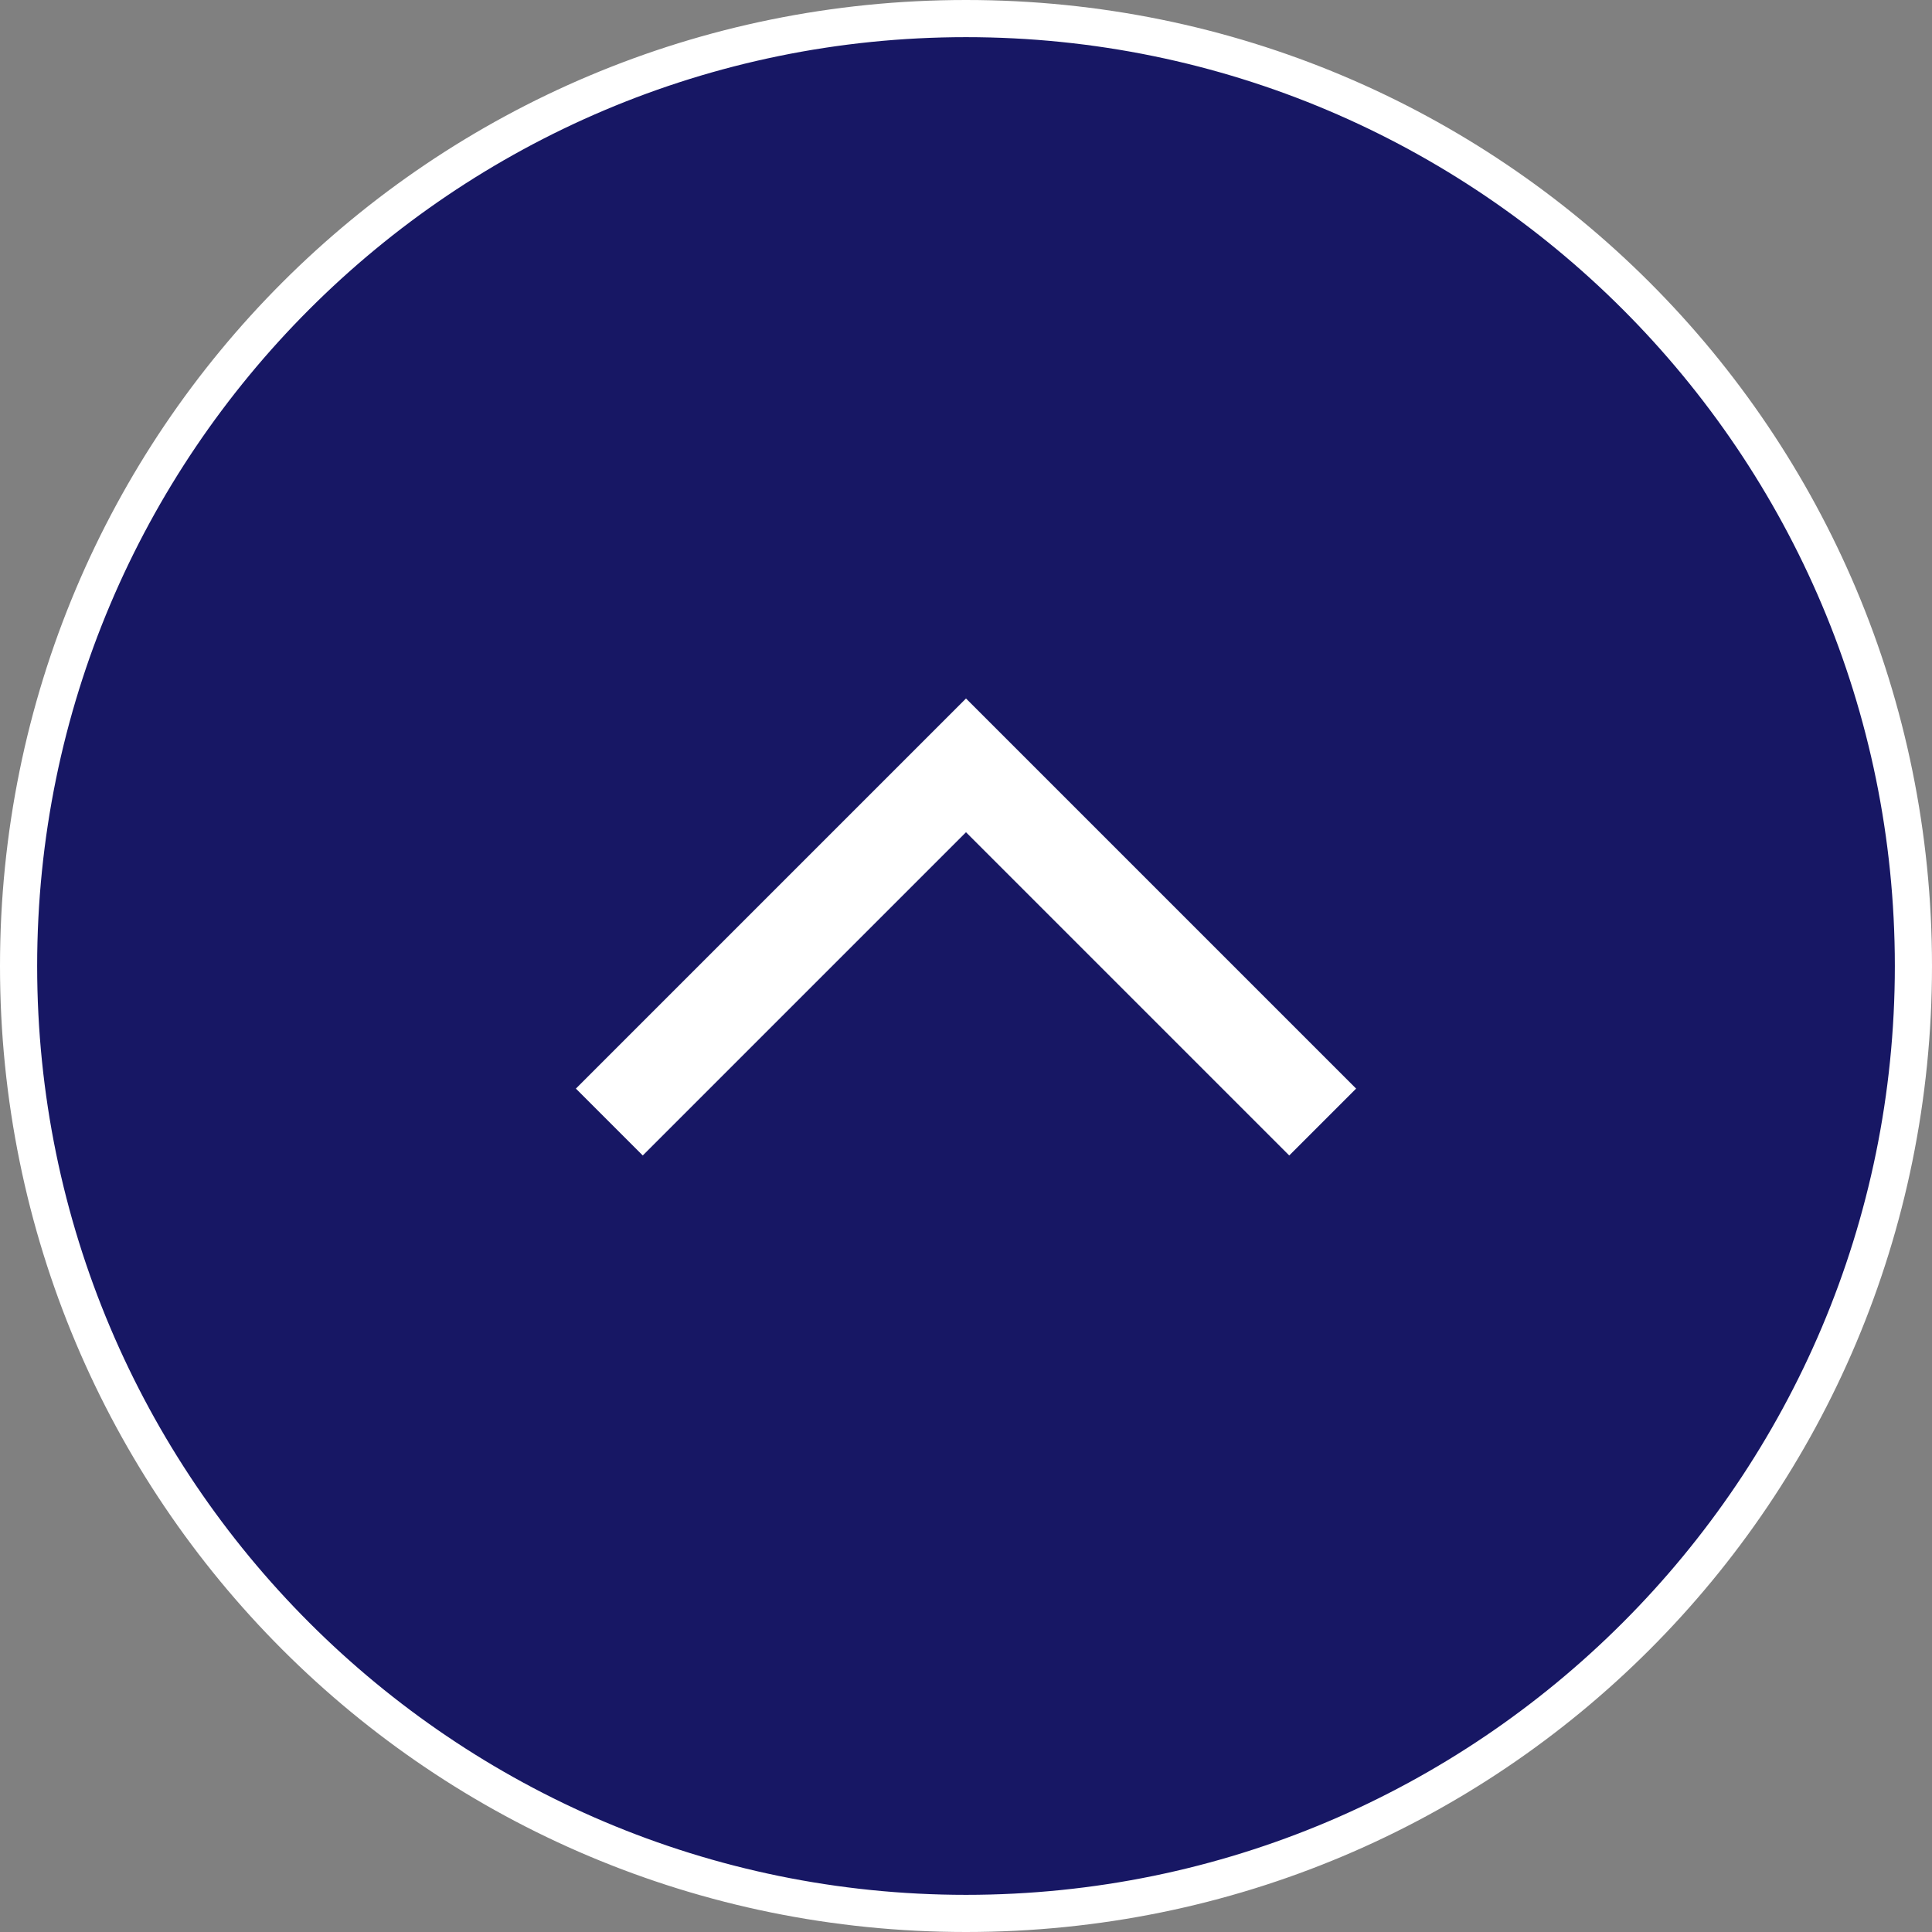 <?xml version="1.0" encoding="utf-8"?>
<!-- Generator: Adobe Illustrator 28.1.0, SVG Export Plug-In . SVG Version: 6.00 Build 0)  -->
<svg version="1.1" id="レイヤー_1" xmlns="http://www.w3.org/2000/svg" xmlns:xlink="http://www.w3.org/1999/xlink" x="0px"
	 y="0px" viewBox="0 0 52 52" style="enable-background:new 0 0 52 52;" xml:space="preserve">
<rect x="0" y="0" width="52" height="52" fill="#808080" stroke="none"/>
<style type="text/css">
	.st0{fill:#171764;}
	.st1{fill:#FFFFFF;}
</style>
<g id="レイヤー_2_00000139986885641615064460000002312330999801580428_">
	<g id="レイヤー_1-2">
		<g id="グループ_8">
			<g id="楕円形_2">
				<path class="st0" d="M26,51.5C11.9,51.5,0.5,40.1,0.5,26C0.5,11.9,11.9,0.5,26,0.5S51.5,11.9,51.5,26
					C51.5,40.1,40.1,51.5,26,51.5z"/>
				<path class="st1" d="M26,1c13.8,0,25,11.2,25,25S39.8,51,26,51S1,39.8,1,26S12.2,1,26,1 M26,0C11.6,0,0,11.6,0,26s11.6,26,26,26
					s26-11.6,26-26S40.4,0,26,0L26,0z"/>
			</g>
			<polygon class="st1" points="34.7,31.1 26,22.4 17.3,31.1 15.5,29.3 26,18.8 36.5,29.3 			"/>
		</g>
	</g>
</g>
</svg>
